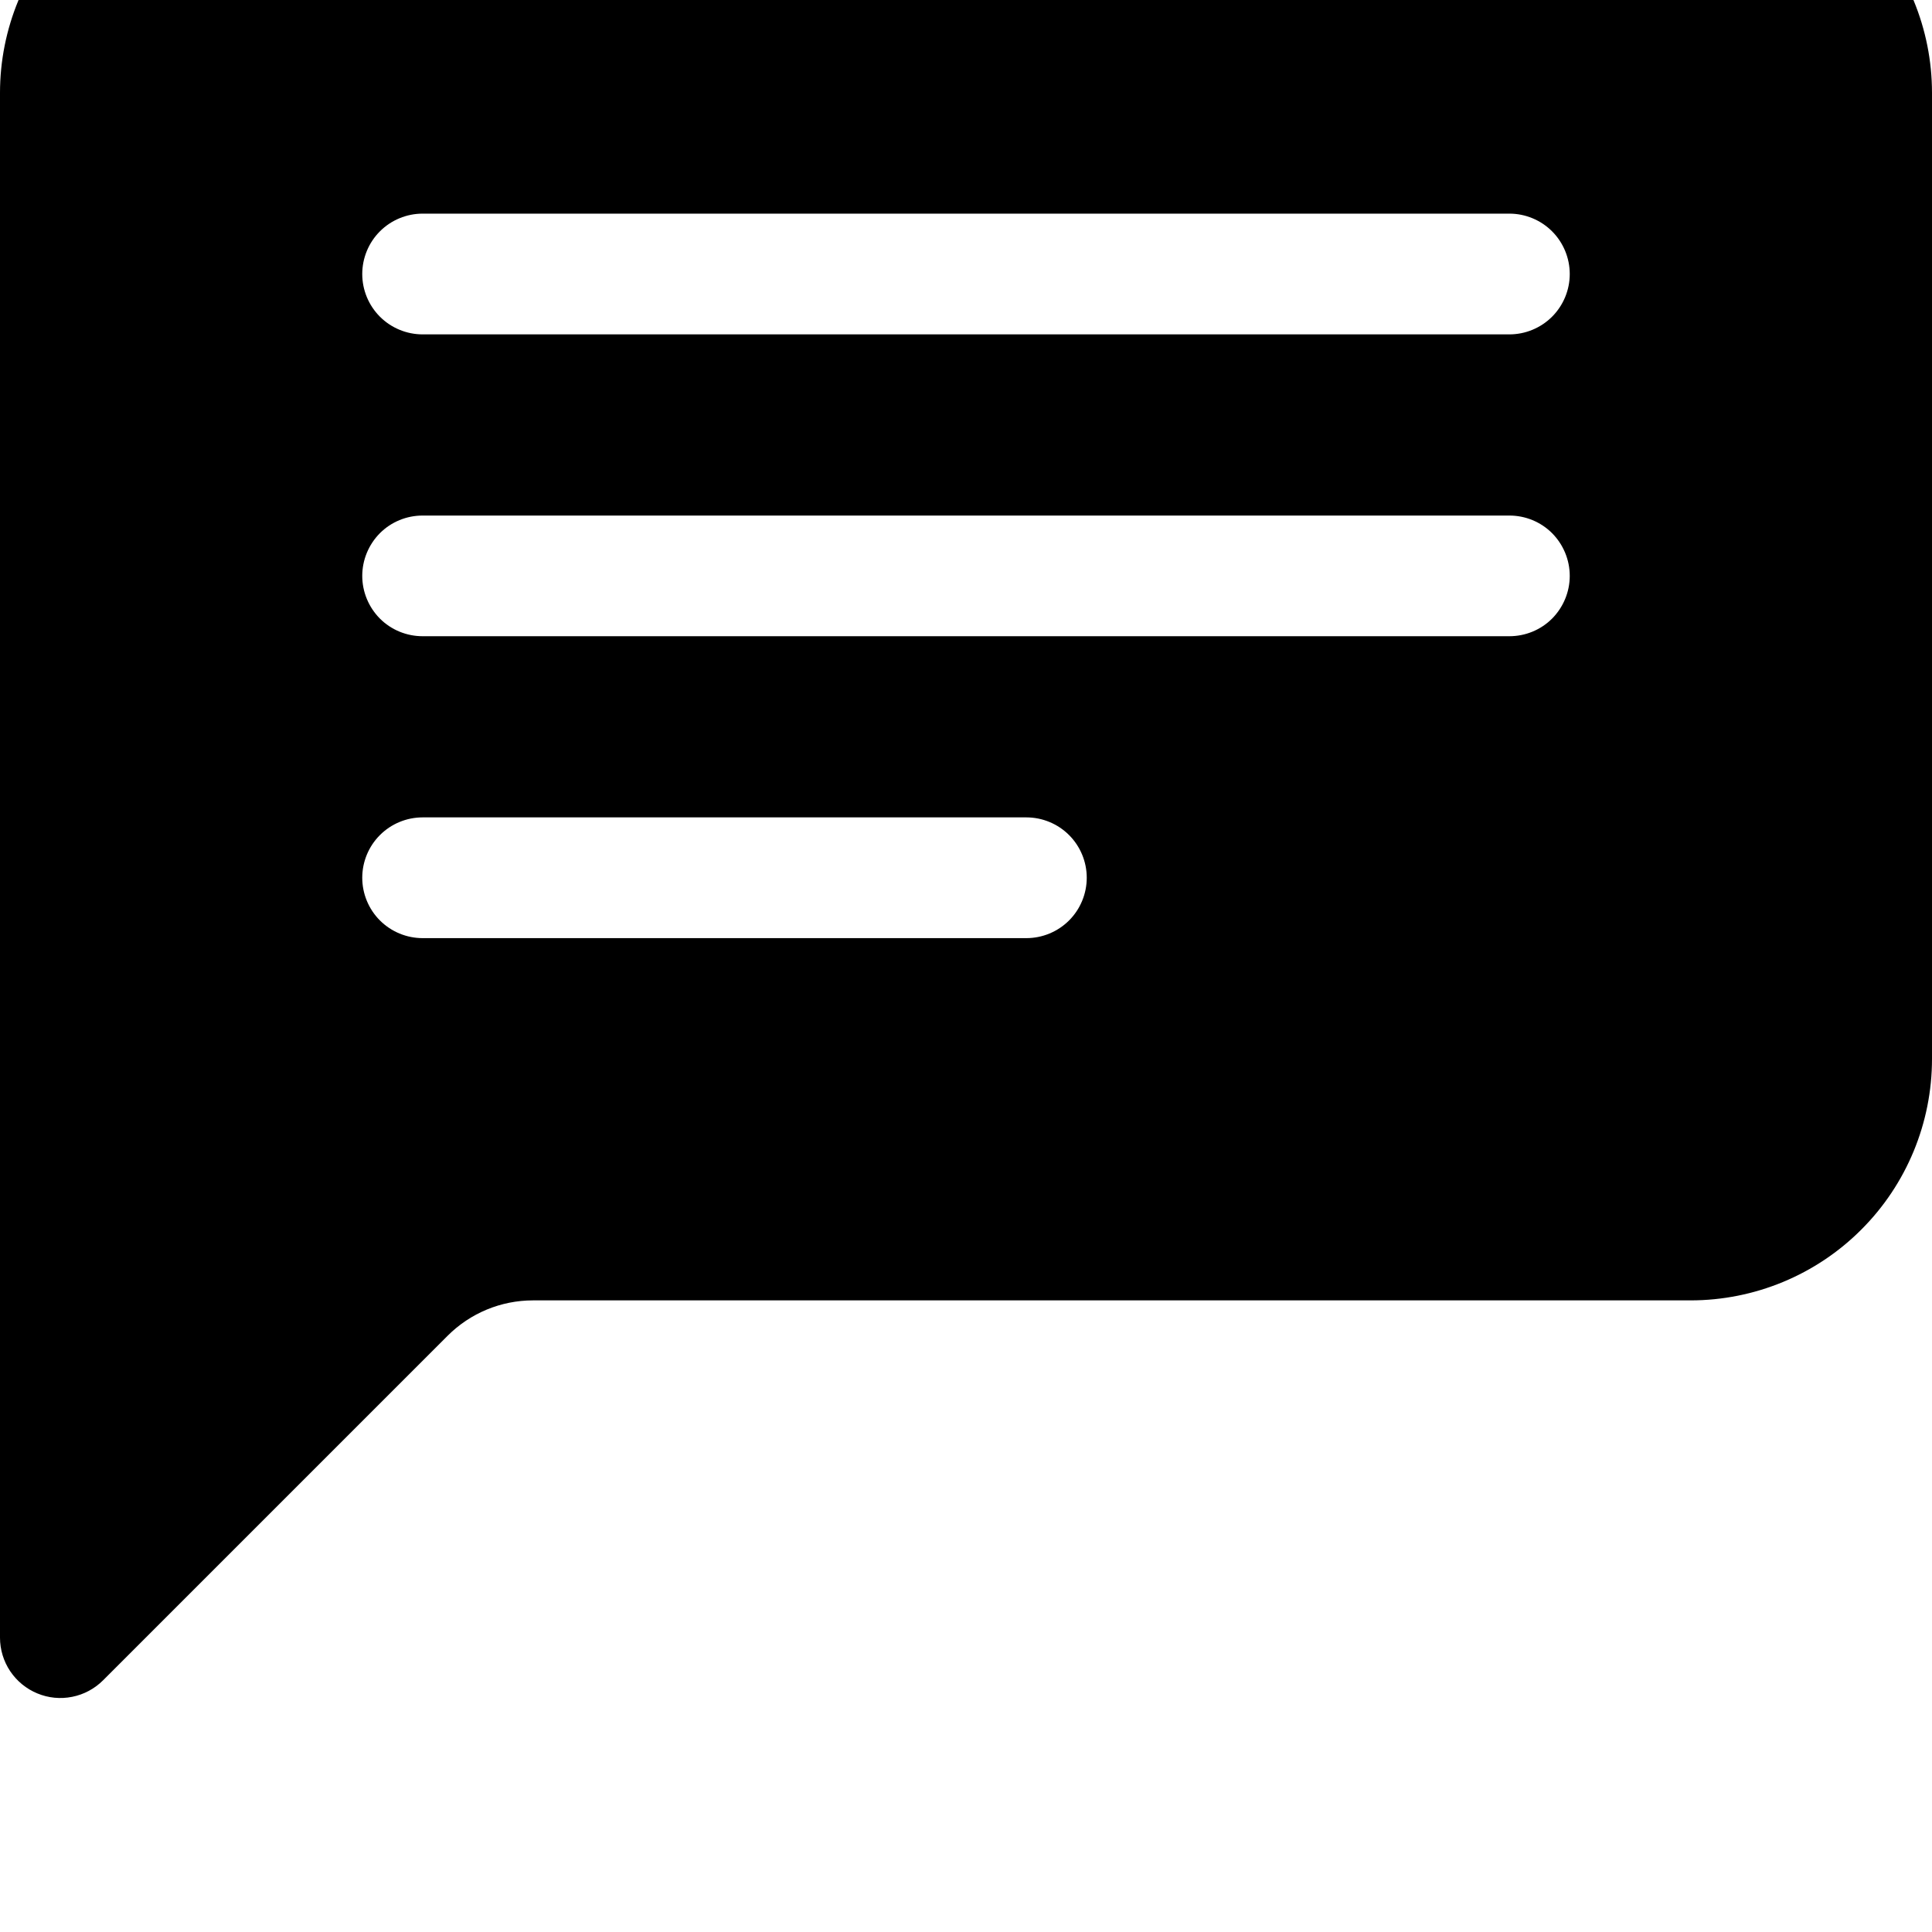 <svg width="26" height="26" viewBox="0 0 26 26" fill="none" xmlns="http://www.w3.org/2000/svg">
<g clip-path="url(#clip0)">
<path fill-rule="evenodd" clip-rule="evenodd" d="M0 1.25C0 0.388 0.342 -0.439 0.952 -1.048C1.561 -1.658 2.388 -2 3.25 -2L22.75 -2C23.612 -2 24.439 -1.658 25.048 -1.048C25.658 -0.439 26 0.388 26 1.25V14.25C26 15.112 25.658 15.939 25.048 16.548C24.439 17.158 23.612 17.5 22.75 17.5H7.173C6.742 17.5 6.329 17.671 6.024 17.976L1.388 22.612C1.274 22.726 1.129 22.804 0.972 22.835C0.814 22.867 0.651 22.851 0.502 22.789C0.354 22.728 0.227 22.624 0.137 22.49C0.048 22.357 3.41492e-05 22.199 0 22.039L0 1.25ZM5.688 2.875C5.472 2.875 5.265 2.961 5.113 3.113C4.961 3.265 4.875 3.472 4.875 3.688C4.875 3.903 4.961 4.11 5.113 4.262C5.265 4.414 5.472 4.5 5.688 4.5H20.312C20.528 4.5 20.735 4.414 20.887 4.262C21.039 4.11 21.125 3.903 21.125 3.688C21.125 3.472 21.039 3.265 20.887 3.113C20.735 2.961 20.528 2.875 20.312 2.875H5.688ZM5.688 6.938C5.472 6.938 5.265 7.023 5.113 7.175C4.961 7.328 4.875 7.535 4.875 7.75C4.875 7.965 4.961 8.172 5.113 8.325C5.265 8.477 5.472 8.562 5.688 8.562H20.312C20.528 8.562 20.735 8.477 20.887 8.325C21.039 8.172 21.125 7.965 21.125 7.75C21.125 7.535 21.039 7.328 20.887 7.175C20.735 7.023 20.528 6.938 20.312 6.938H5.688ZM5.688 11C5.472 11 5.265 11.086 5.113 11.238C4.961 11.39 4.875 11.597 4.875 11.812C4.875 12.028 4.961 12.235 5.113 12.387C5.265 12.539 5.472 12.625 5.688 12.625H13.812C14.028 12.625 14.235 12.539 14.387 12.387C14.539 12.235 14.625 12.028 14.625 11.812C14.625 11.597 14.539 11.39 14.387 11.238C14.235 11.086 14.028 11 13.812 11H5.688Z" fill="black"/>
</g>
<defs>
<clipPath id="clip0">
<rect width="26" height="26" fill="white"/>
</clipPath>
</defs>
</svg>
